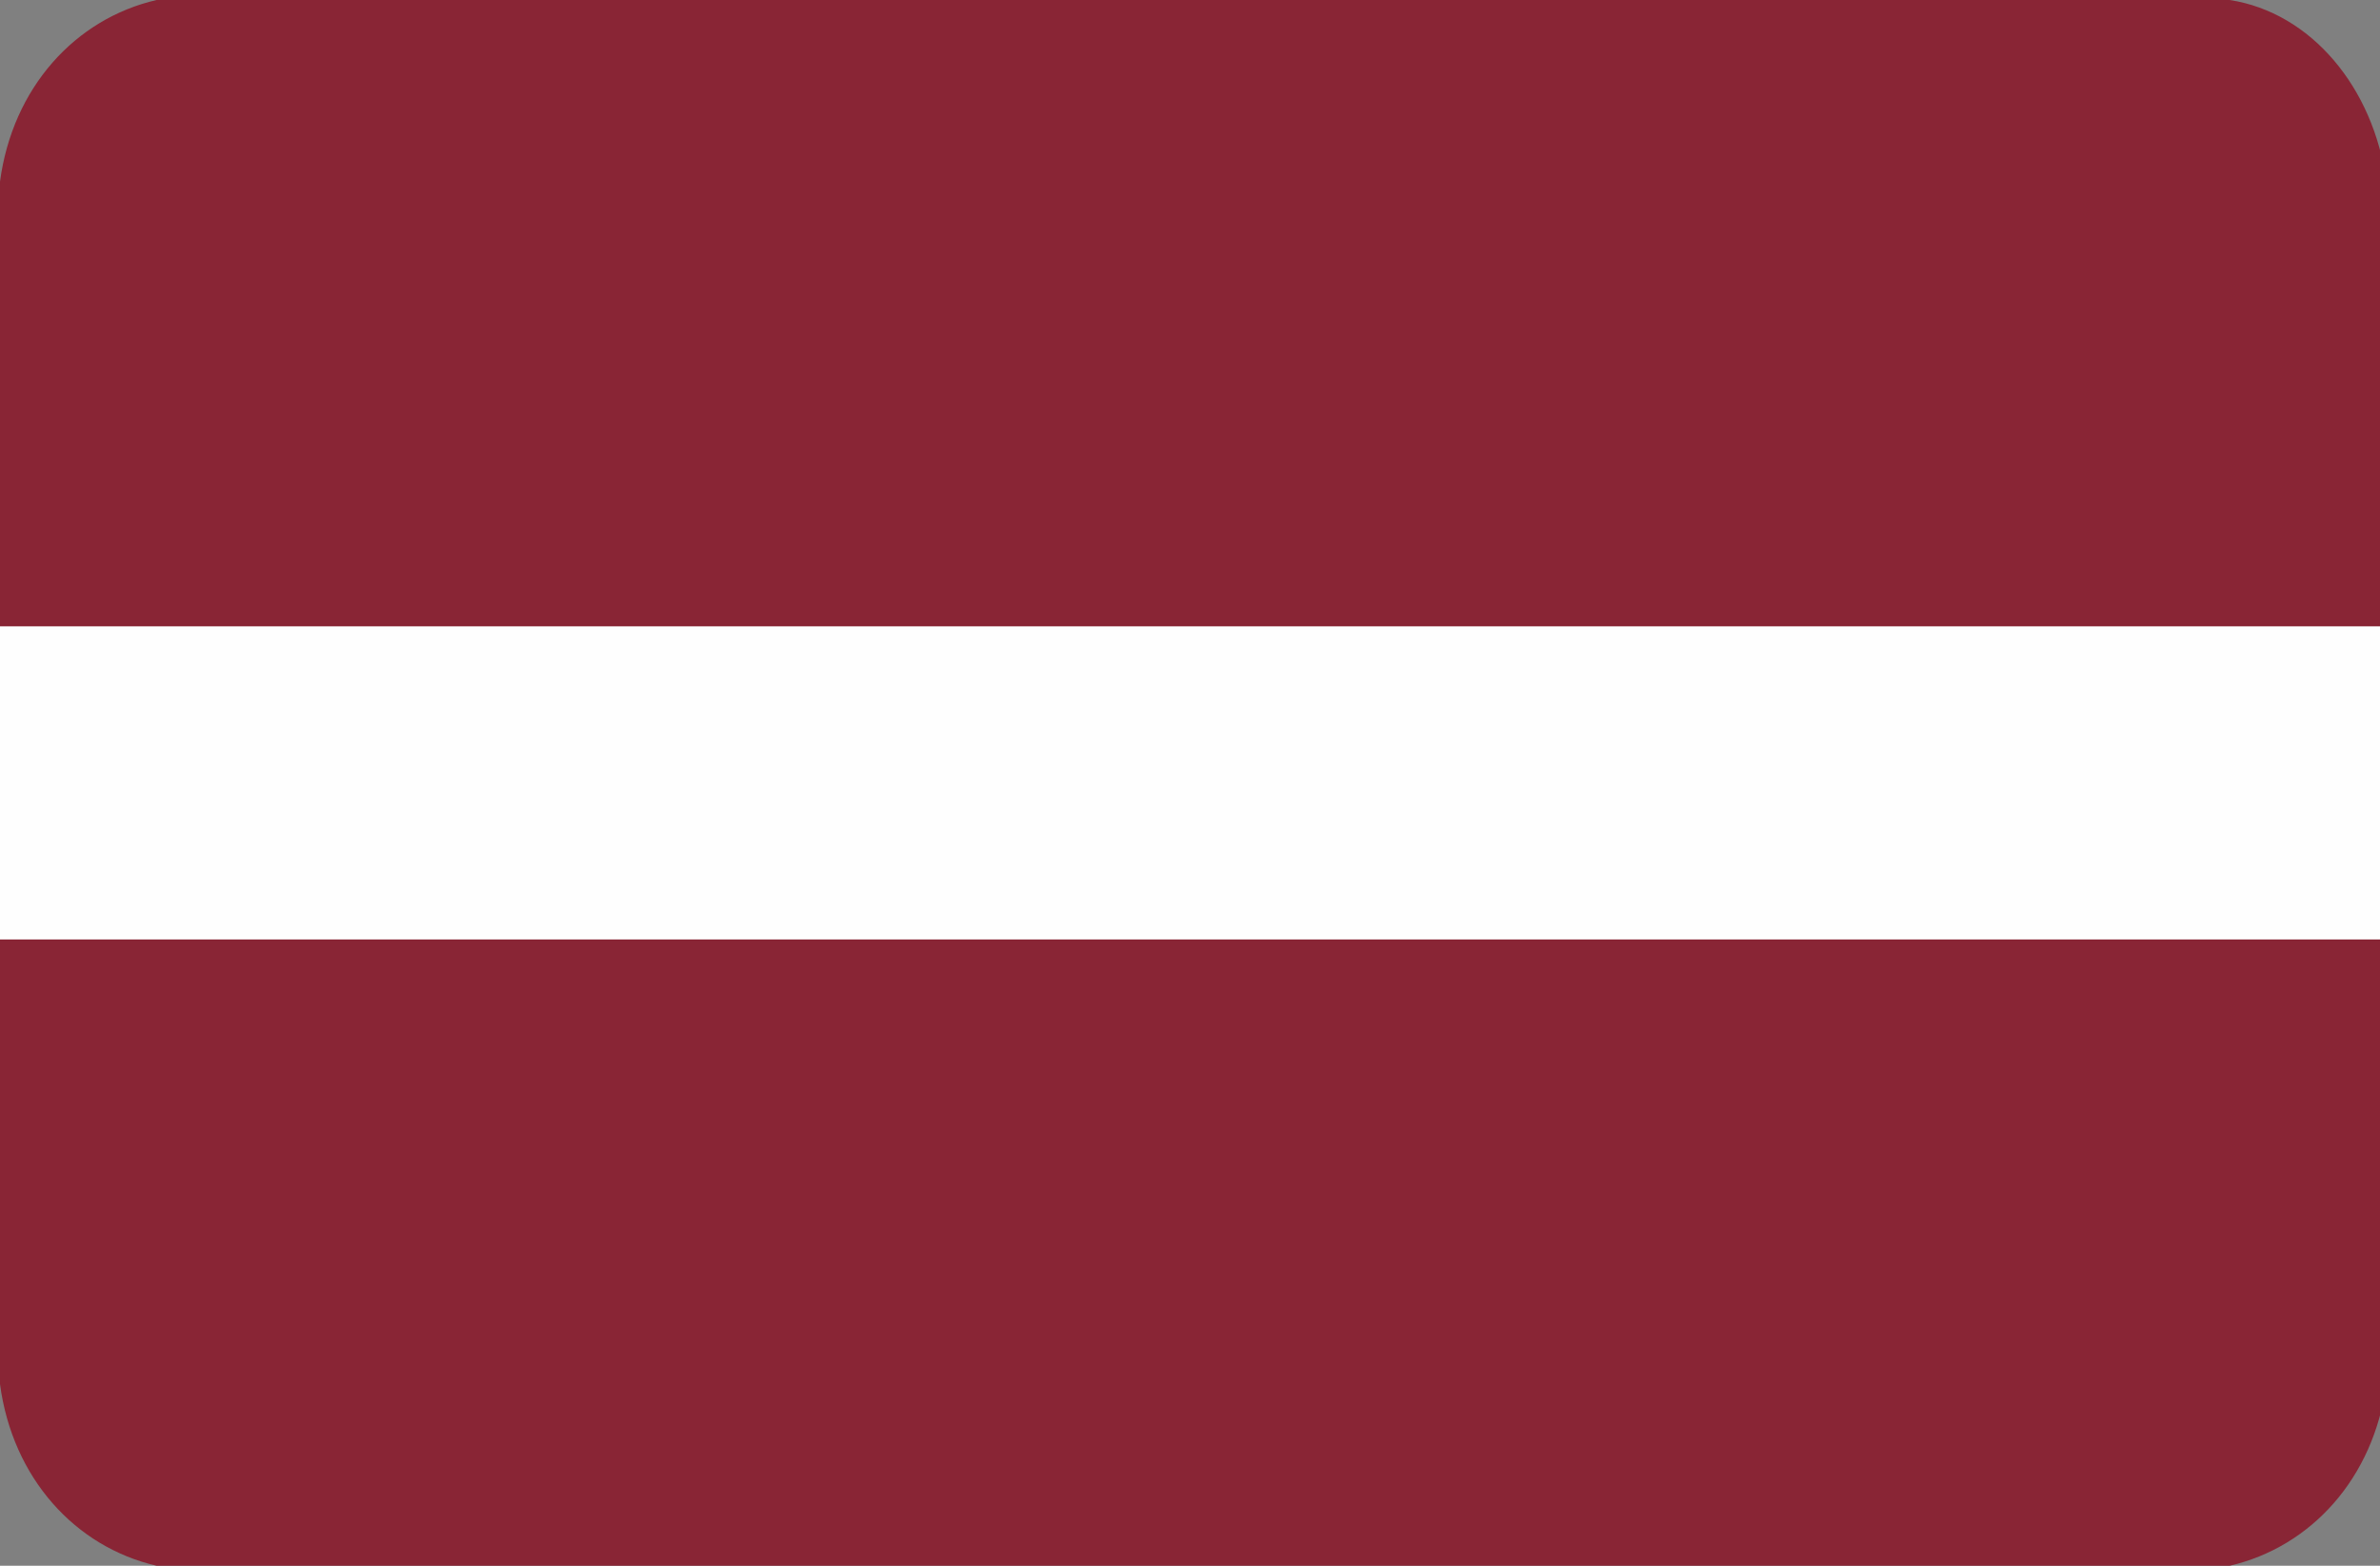 <svg xmlns="http://www.w3.org/2000/svg" xml:space="preserve" viewBox="0 0 38 25"><rect x="0" y="0" width="38" height="25" fill="#808080" stroke="none"/><g fill-rule="evenodd" clip-rule="evenodd"><path fill="#892535" d="M2.5 25h33.1c1.3-.3 2.3-1.4 2.5-2.9V2.9C37.9 1.4 36.9.2 35.6 0H2.5C1.2.3.2 1.4 0 2.9v19.2c.2 1.5 1.2 2.6 2.5 2.9z"/><path fill="#FEFEFE" d="M0 10h38v5H0z"/></g></svg>